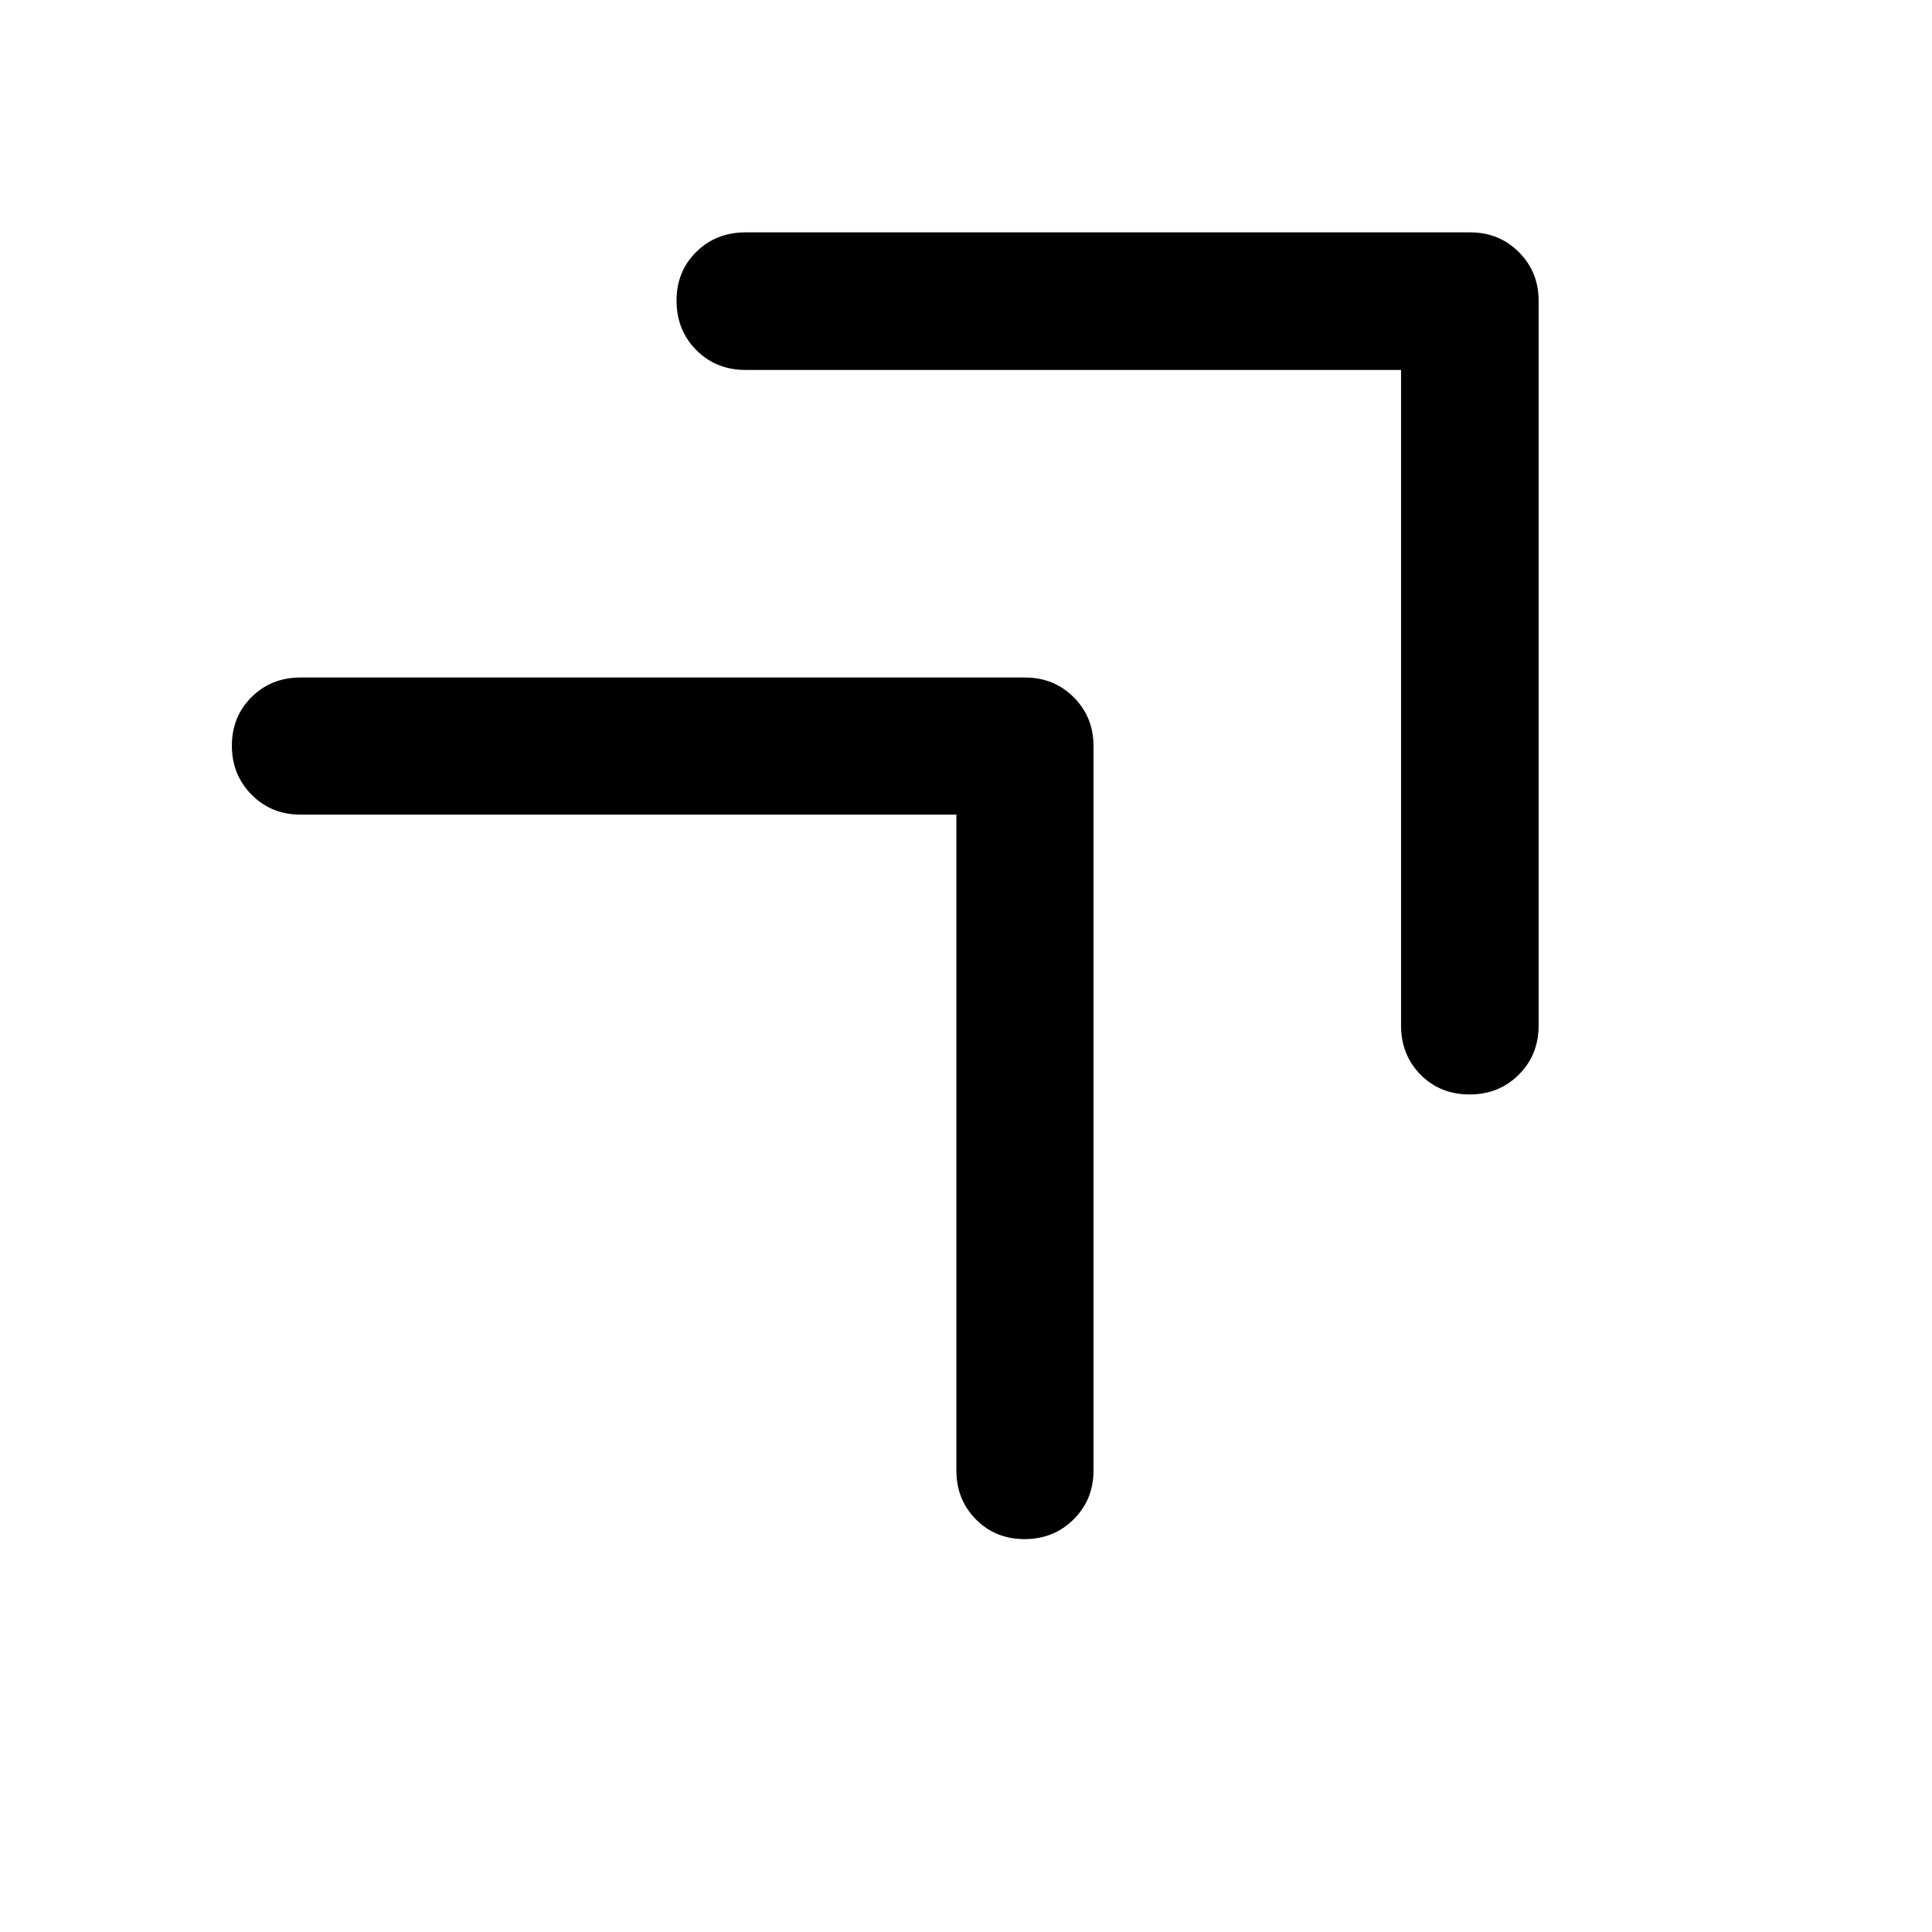 <svg xmlns="http://www.w3.org/2000/svg" width="48" height="48" viewBox="0 -960 960 960"><path d="M509.11-195.22q-14.5 0-24.2-9.82-9.69-9.82-9.69-24.24v-325.94H149.28q-14.42 0-24.24-9.87-9.82-9.87-9.82-24.37 0-14.5 9.82-24.19 9.82-9.7 24.24-9.7h360q14.43 0 24.25 9.82t9.82 24.25v360q0 14.42-9.87 24.24-9.87 9.82-24.37 9.82ZM730.3-416.17q-14.73 0-24.43-9.82-9.7-9.83-9.7-24.49v-325.69H370.48q-14.66 0-24.49-9.87-9.82-9.88-9.82-24.61 0-14.5 9.82-24.2 9.83-9.69 24.49-9.69h360q14.42 0 24.24 9.82 9.82 9.82 9.82 24.24v360q0 14.66-9.87 24.49-9.87 9.82-24.37 9.82Z"/></svg>